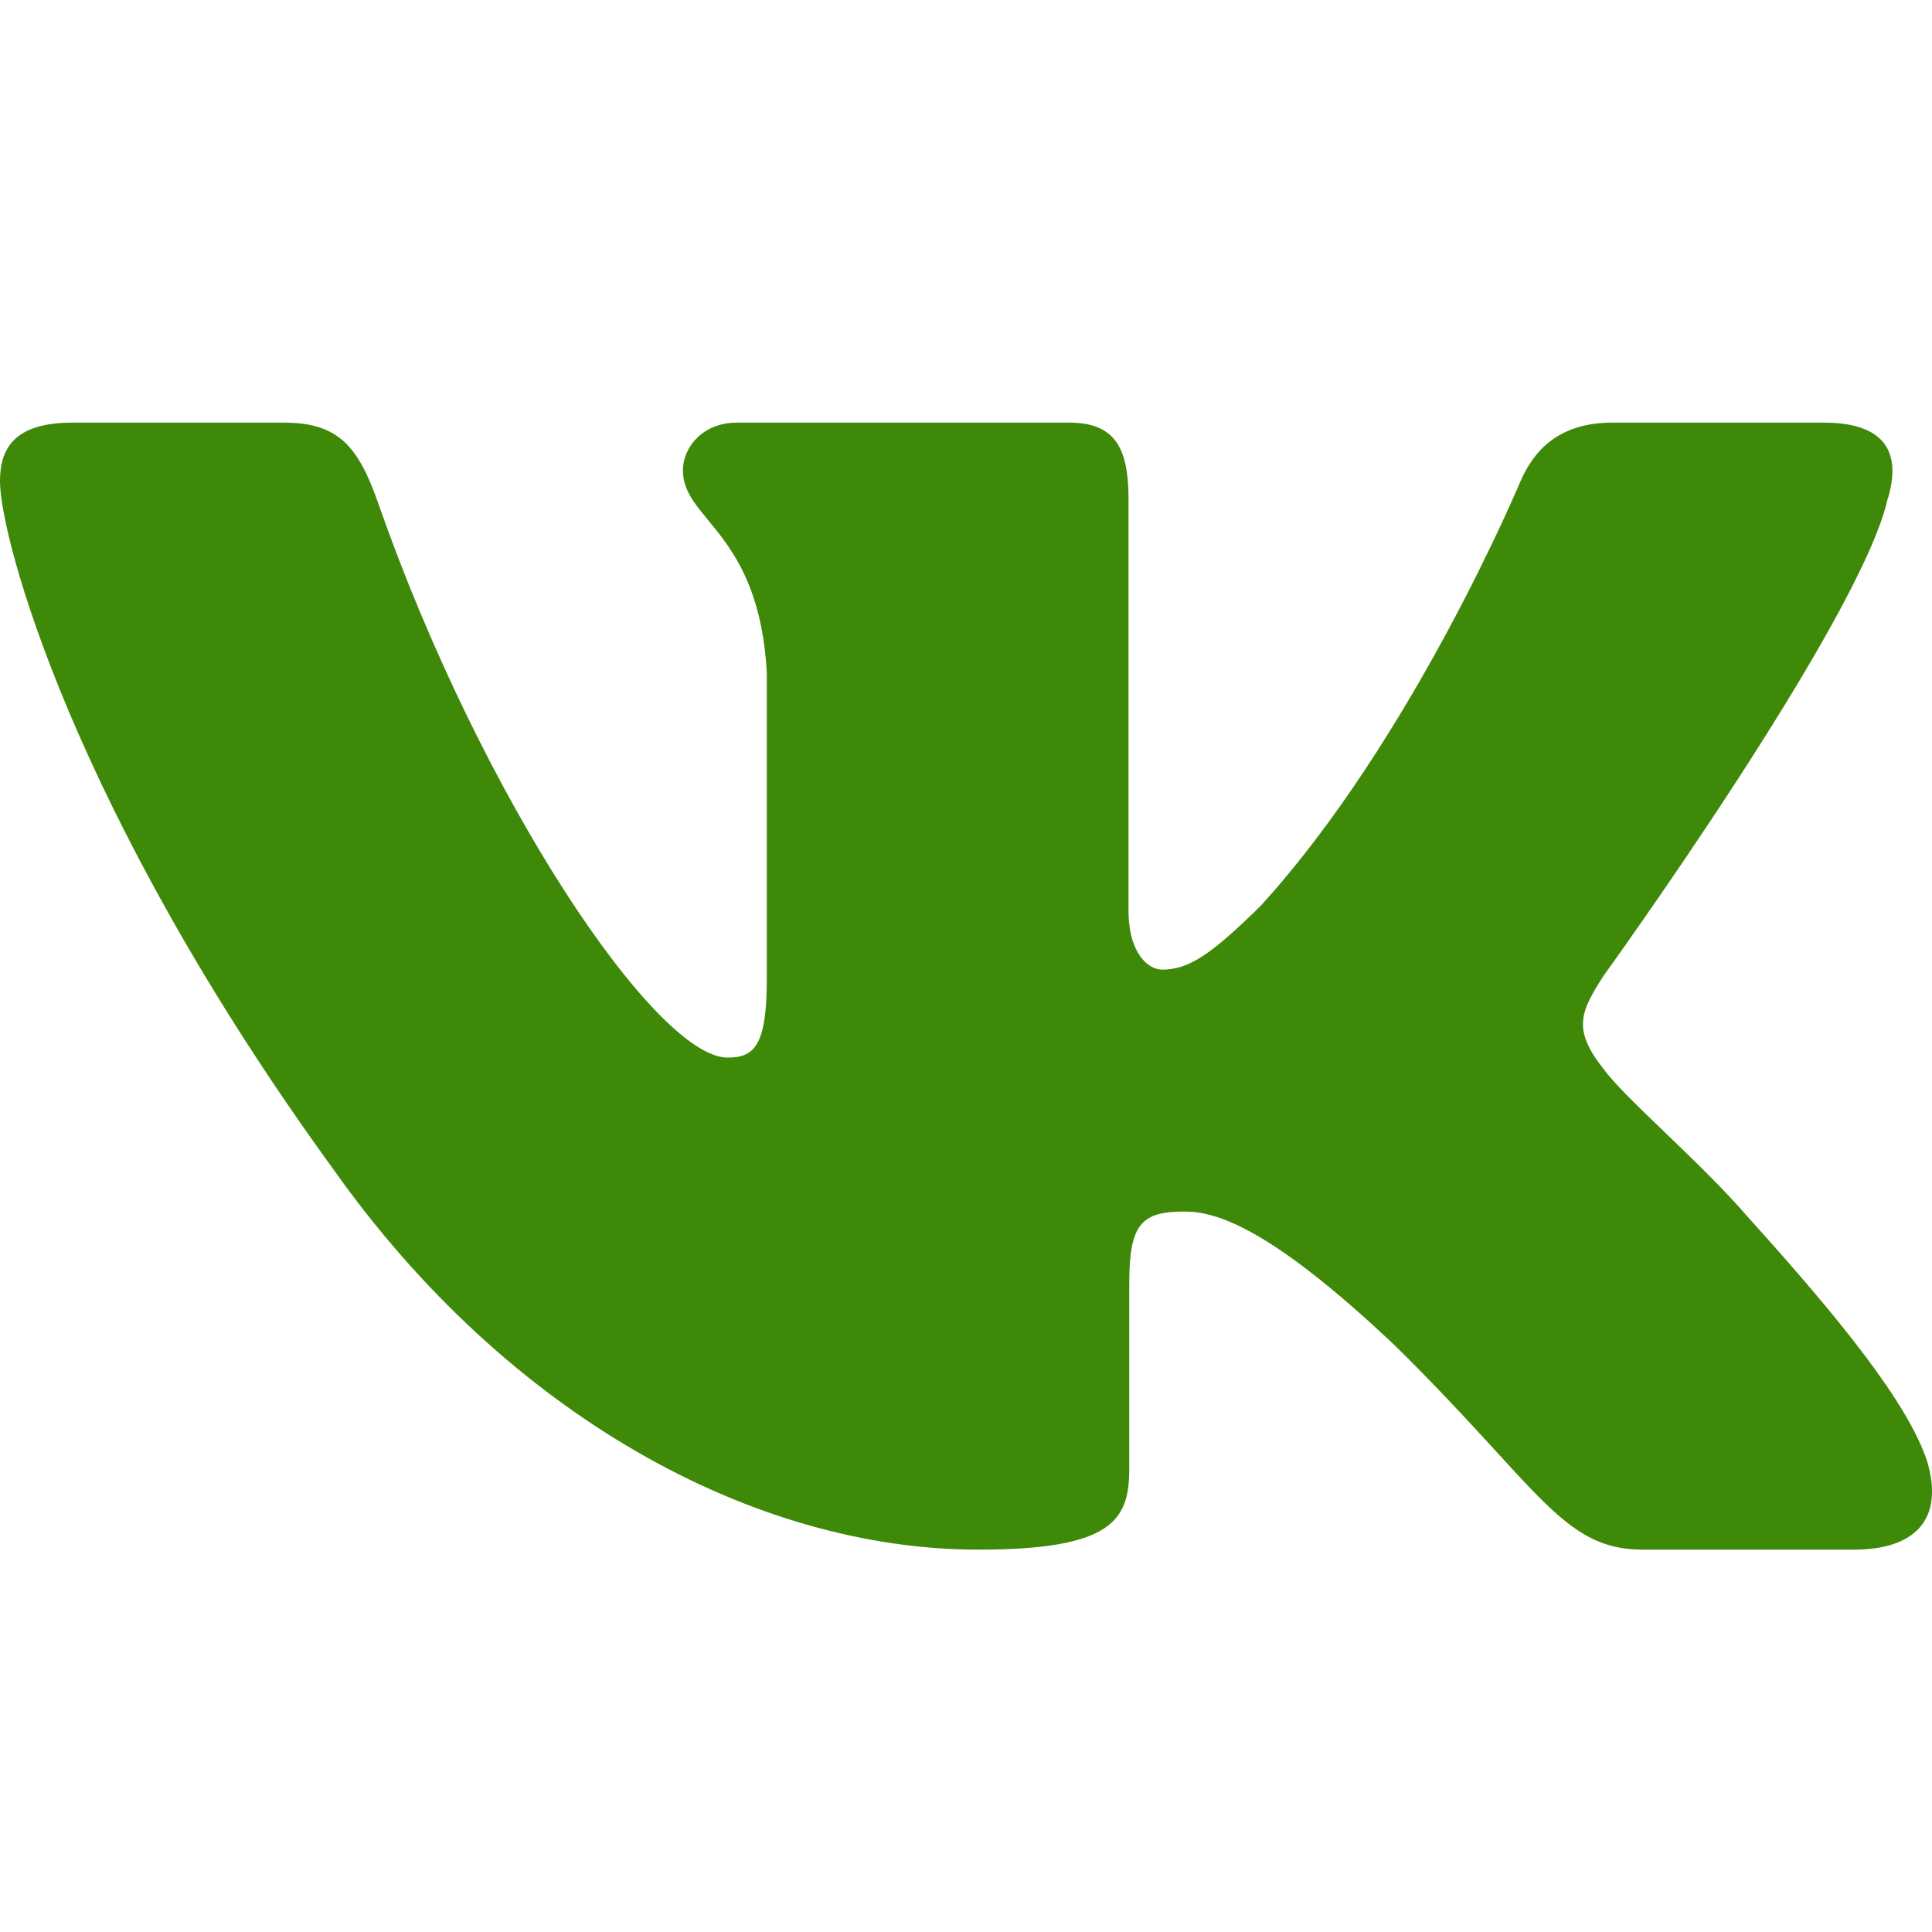 <?xml version="1.0" encoding="UTF-8"?> <svg xmlns="http://www.w3.org/2000/svg" width="32" height="32" viewBox="0 0 32 32" fill="none"> <g clip-path="url(#clip0_1007_2422)"> <path fill-rule="evenodd" clip-rule="evenodd" d="M31.267 8.264C31.488 7.536 31.267 7 30.207 7H26.707C25.816 7 25.405 7.463 25.183 7.973C25.183 7.973 23.403 12.235 20.881 15.003C20.065 15.805 19.695 16.06 19.249 16.06C19.027 16.06 18.692 15.805 18.692 15.076V8.264C18.692 7.389 18.447 7 17.705 7H12.201C11.645 7 11.311 7.405 11.311 7.791C11.311 8.619 12.572 8.811 12.701 11.141V16.205C12.701 17.316 12.497 17.517 12.052 17.517C10.865 17.517 7.979 13.236 6.265 8.337C5.933 7.384 5.597 7 4.703 7H1.2C0.2 7 0 7.463 0 7.973C0 8.883 1.187 13.4 5.527 19.375C8.42 23.455 12.493 25.667 16.204 25.667C18.429 25.667 18.704 25.176 18.704 24.329V21.245C18.704 20.263 18.915 20.067 19.62 20.067C20.14 20.067 21.029 20.323 23.107 22.289C25.48 24.621 25.871 25.667 27.207 25.667H30.707C31.707 25.667 32.208 25.176 31.92 24.205C31.603 23.24 30.469 21.839 28.967 20.176C28.151 19.229 26.927 18.209 26.555 17.699C26.036 17.044 26.184 16.752 26.555 16.169C26.555 16.169 30.821 10.268 31.265 8.264H31.267Z" fill="#3F8909"></path> </g> <defs> <clipPath id="clip0_1007_2422"> <rect width="32" height="32" fill="white"></rect> </clipPath> </defs> </svg> 